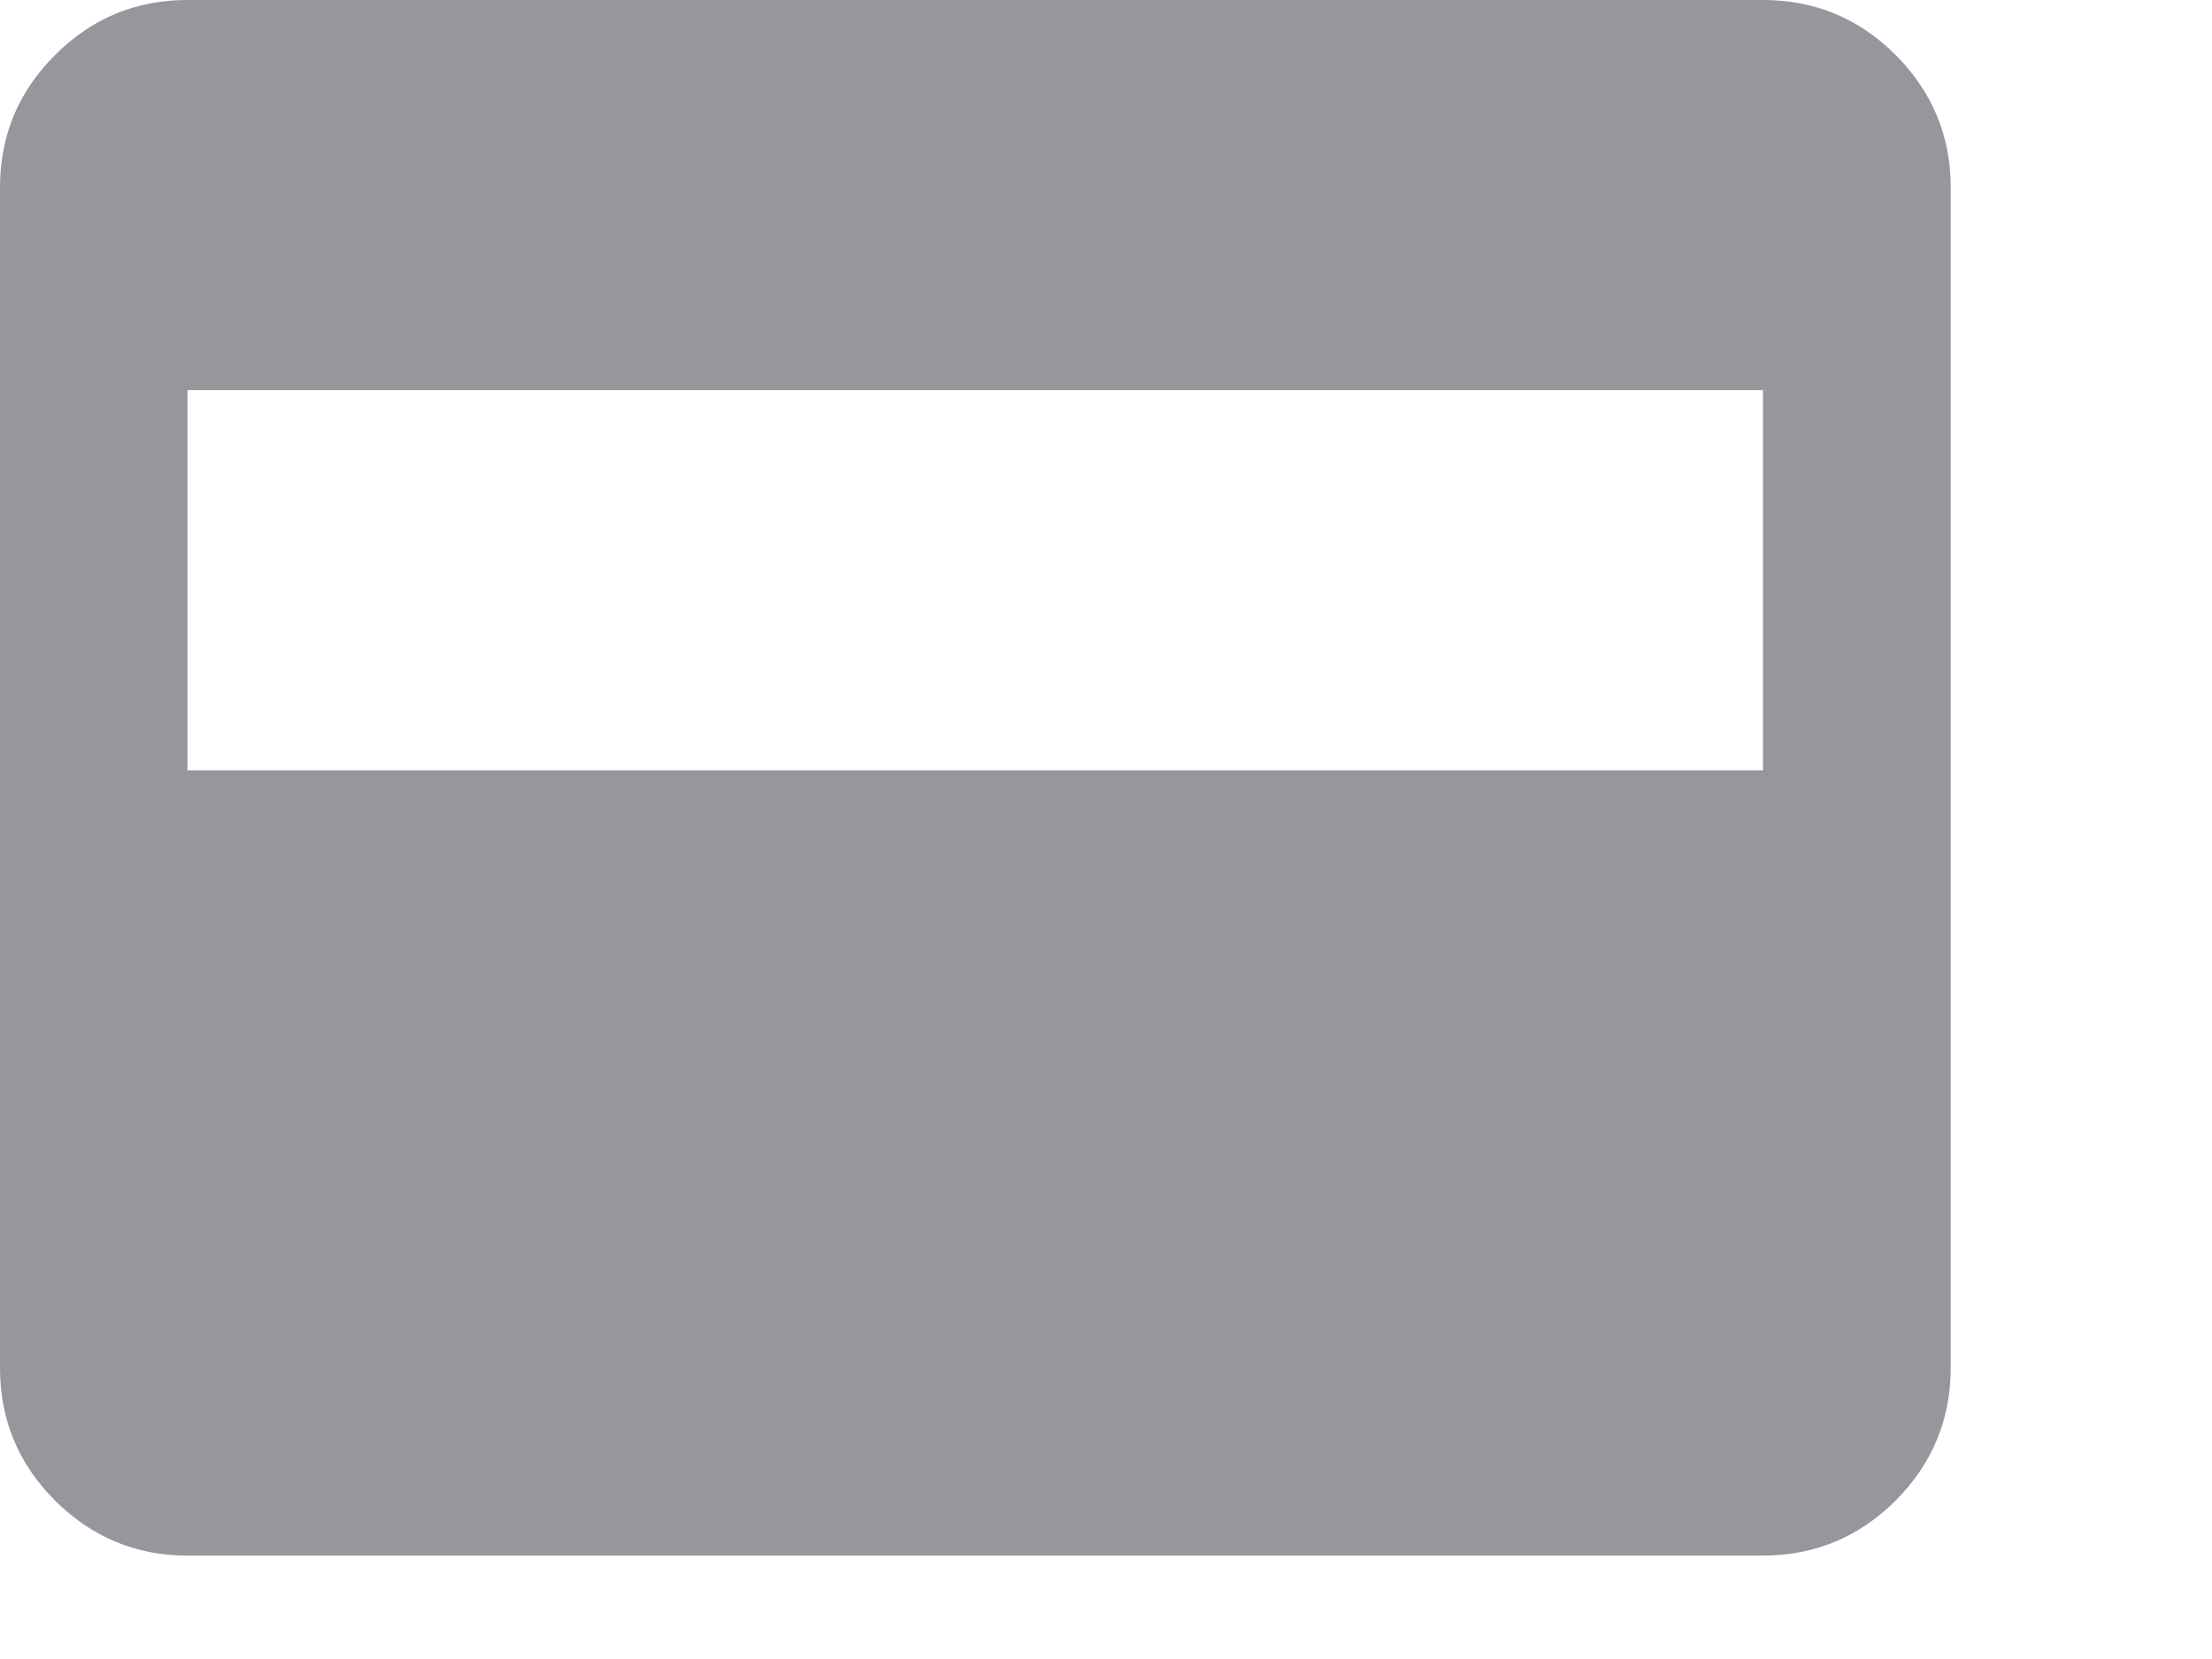 <?xml version="1.0" encoding="utf-8"?>
<svg xmlns="http://www.w3.org/2000/svg" fill="none" height="100%" overflow="visible" preserveAspectRatio="none" style="display: block;" viewBox="0 0 8 6" width="100%">
<path d="M0.678 5.626C0.491 5.626 0.332 5.559 0.199 5.427C0.066 5.294 0 5.134 0 4.947V0.678C0 0.491 0.066 0.332 0.199 0.199C0.332 0.066 0.491 0 0.678 0H6.376C6.563 0 6.723 0.066 6.856 0.199C6.988 0.332 7.055 0.491 7.055 0.678V4.947C7.055 5.134 6.988 5.294 6.856 5.427C6.723 5.559 6.563 5.626 6.376 5.626H0.678ZM0.678 2.786H6.376V1.411H0.678V2.786Z" fill="#96969C" id="vector"/>
</svg>